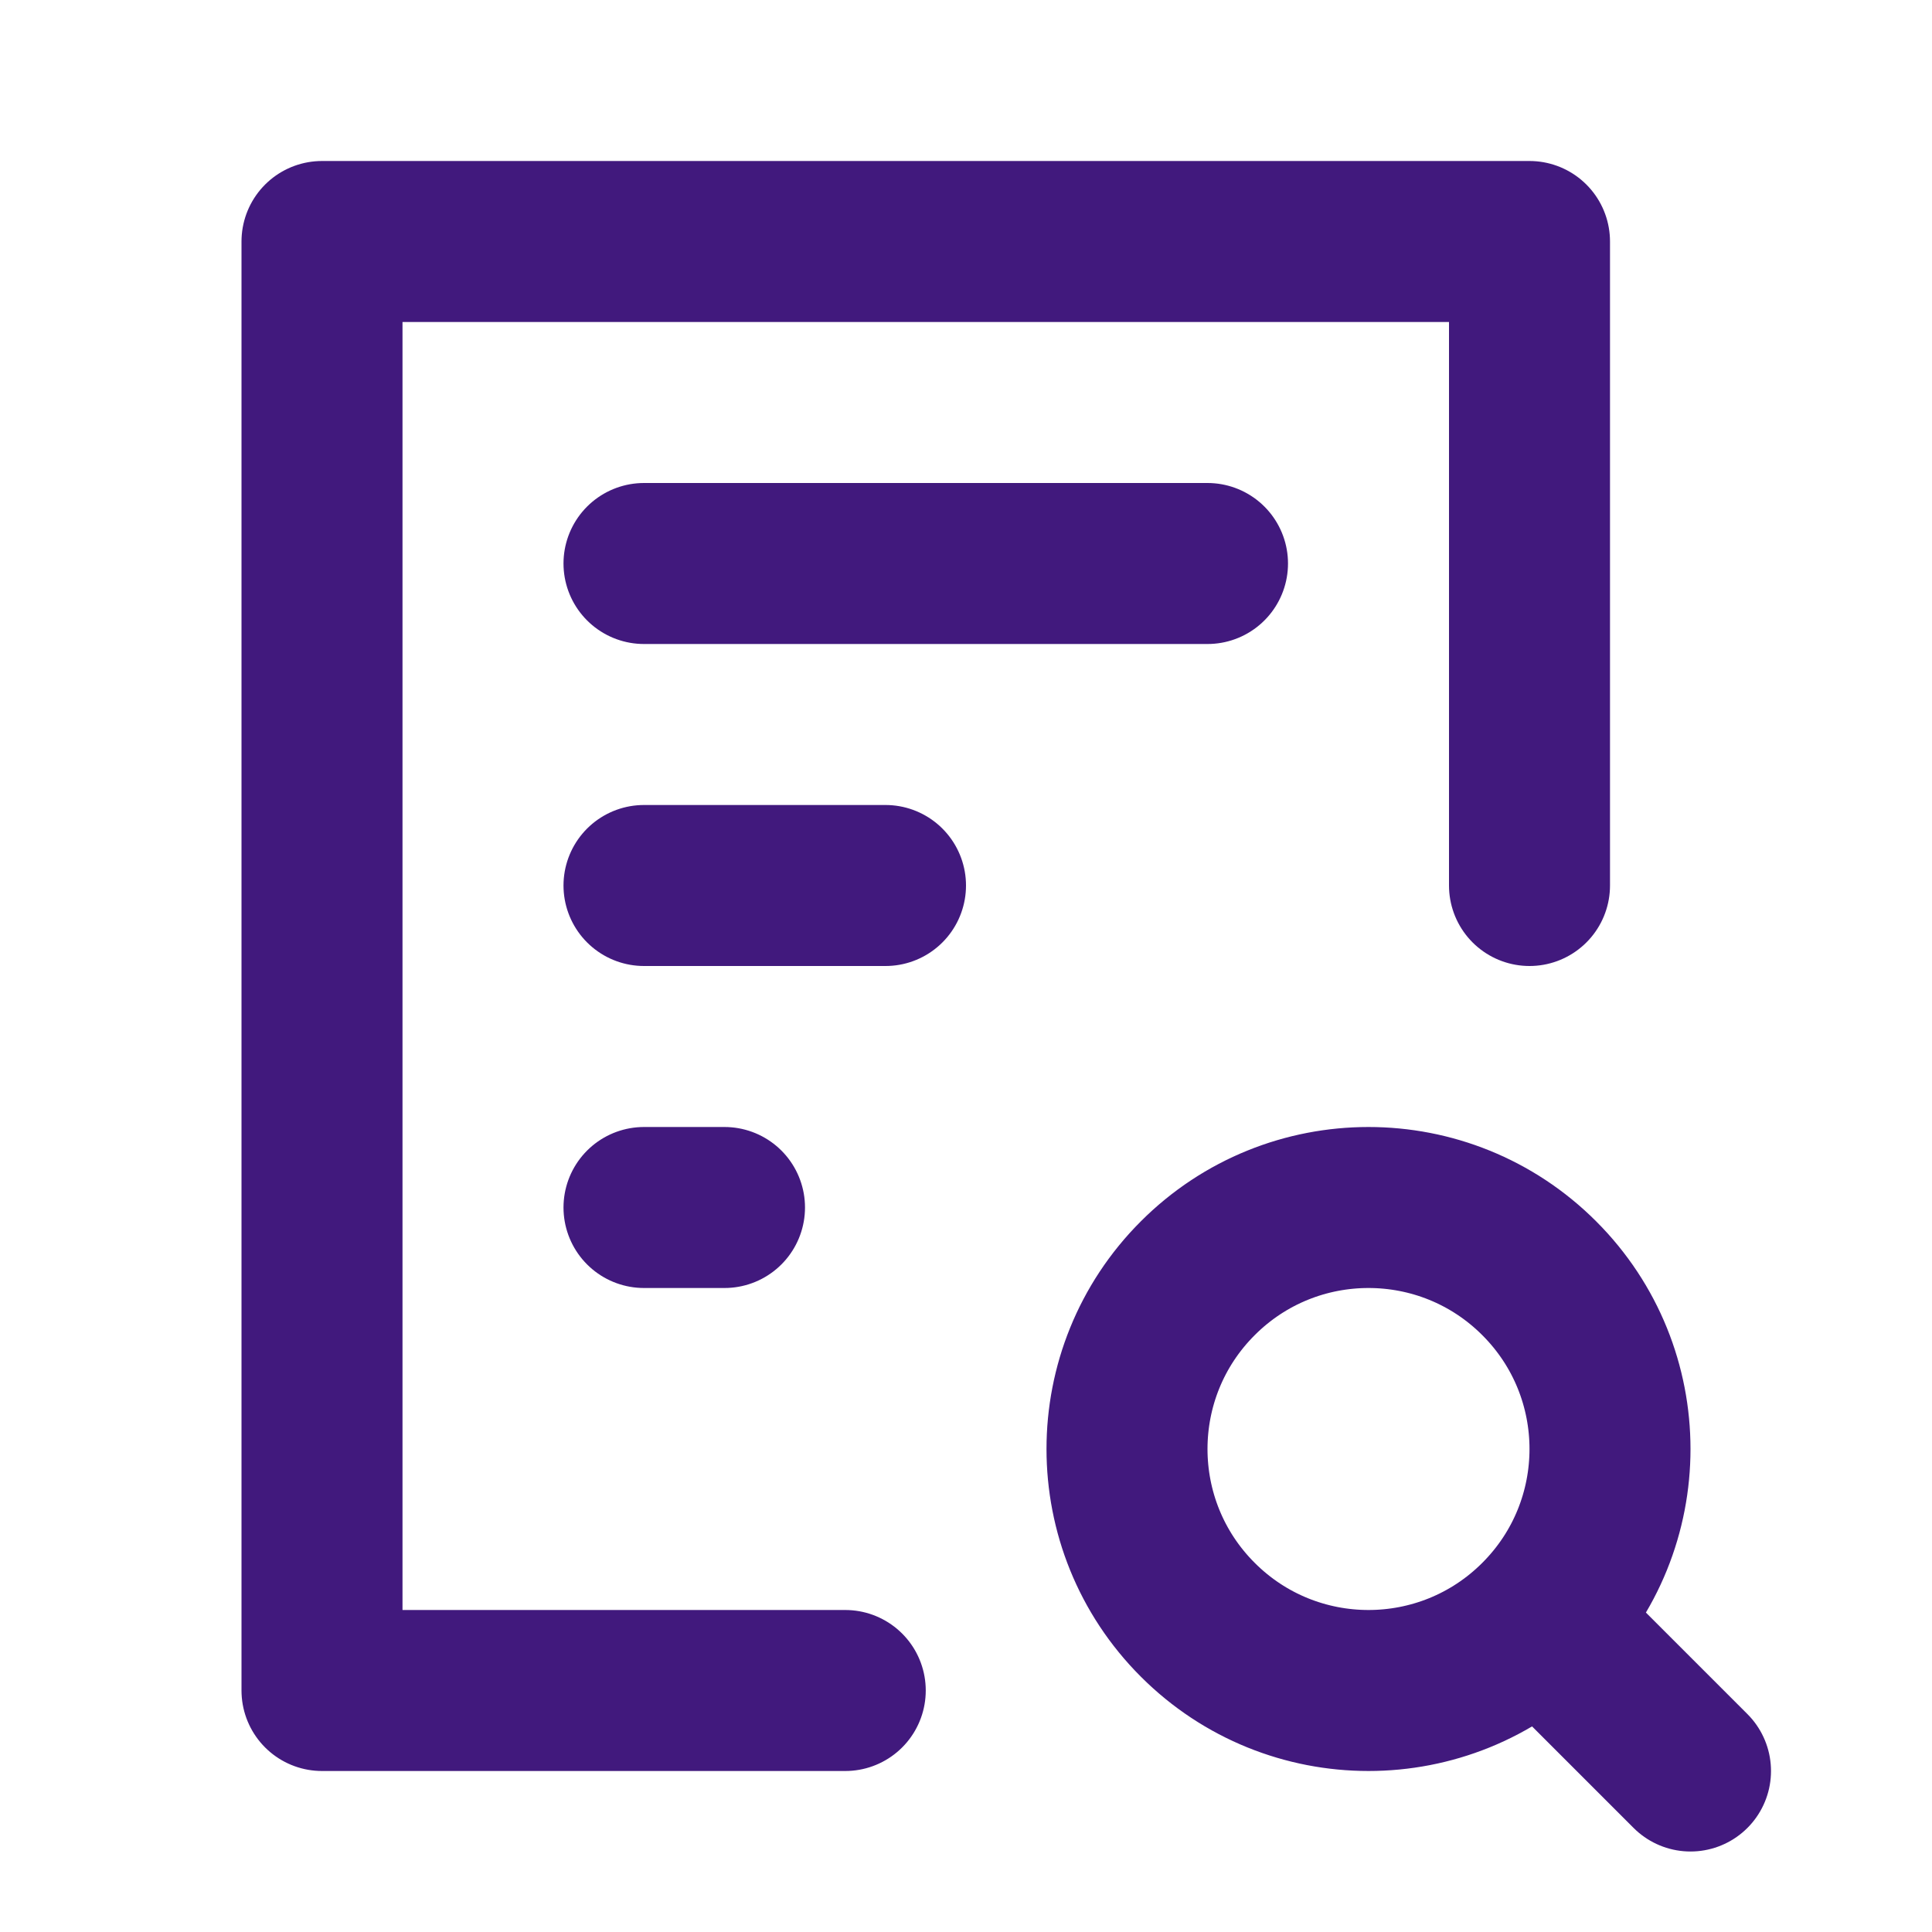 <svg width="24" height="24" viewBox="0 0 24 24" fill="none" xmlns="http://www.w3.org/2000/svg">
<path d="M19 11V3H4V21H10.5M8 15H9M8 7H15M8 11H11M19.121 20.121C17.95 21.293 16.05 21.293 14.879 20.121C13.707 18.95 13.707 17.05 14.879 15.879C16.05 14.707 17.95 14.707 19.121 15.879C20.293 17.05 20.293 18.95 19.121 20.121ZM19.121 20.121L21 22" stroke="#41197D" stroke-width="2" stroke-linecap="round" stroke-linejoin="round"/>
</svg>

